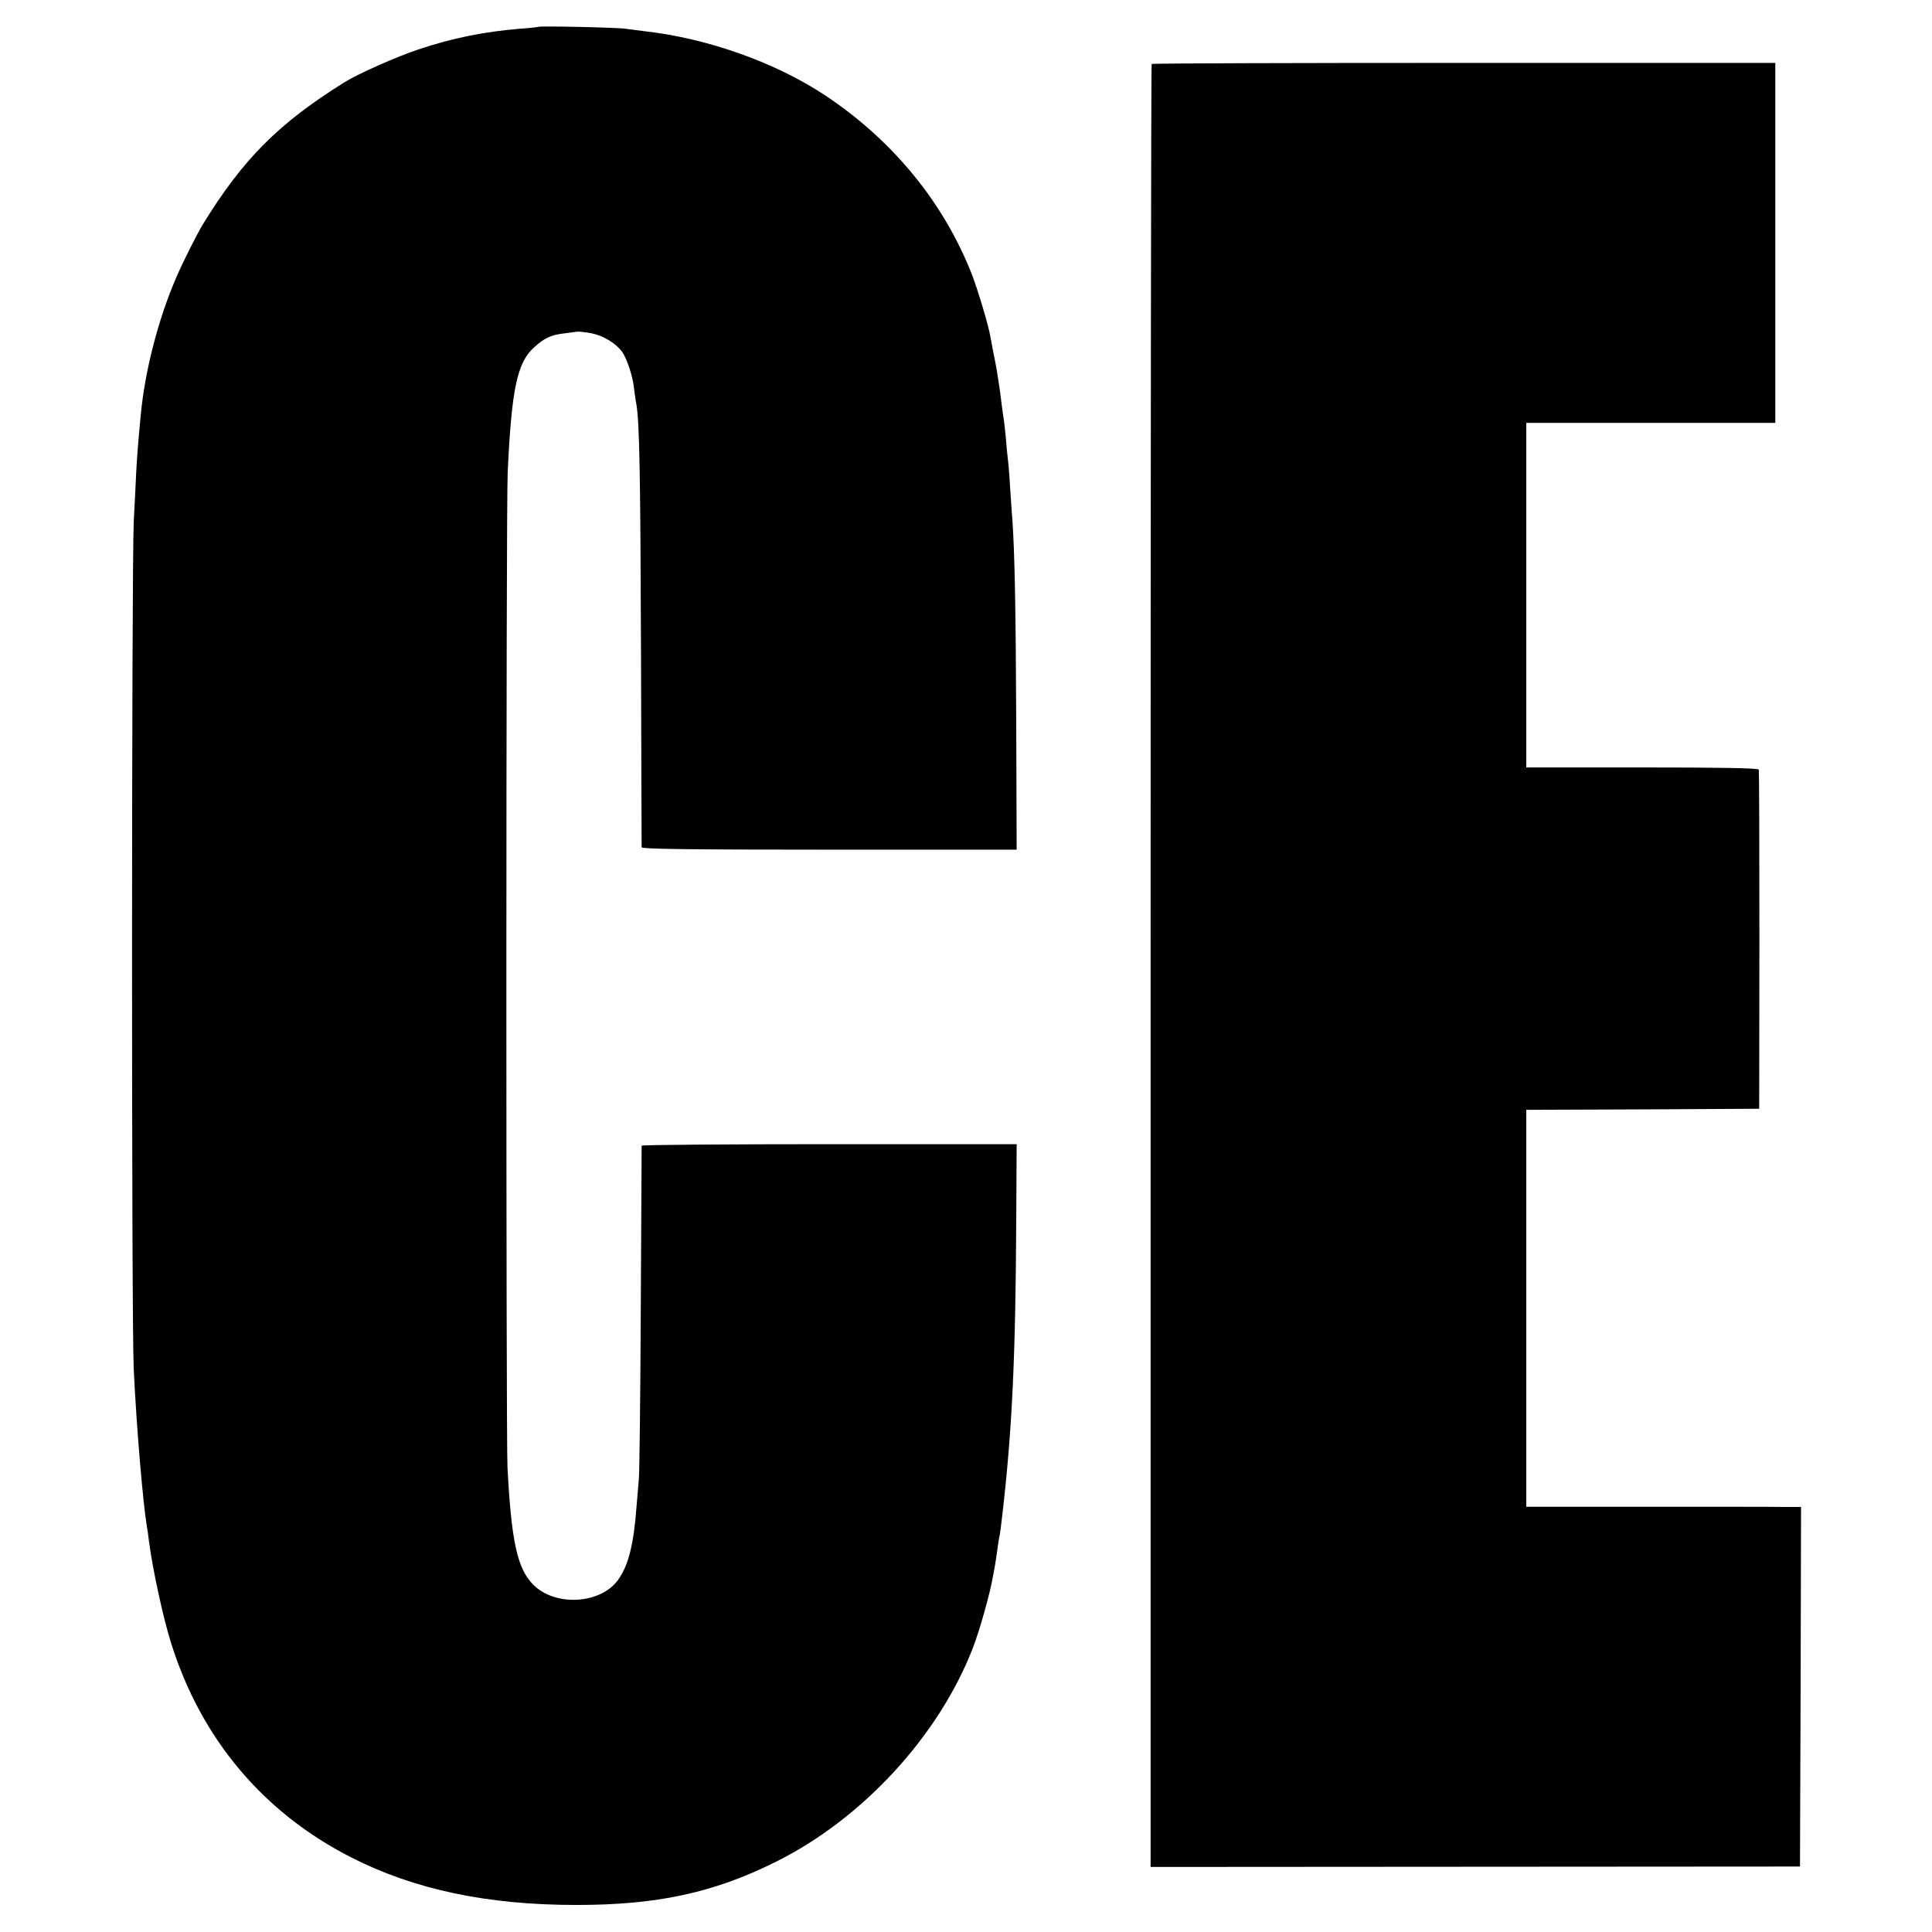 <?xml version="1.0" standalone="no"?>
<!DOCTYPE svg PUBLIC "-//W3C//DTD SVG 20010904//EN"
 "http://www.w3.org/TR/2001/REC-SVG-20010904/DTD/svg10.dtd">
<svg version="1.0" xmlns="http://www.w3.org/2000/svg"
 width="900pt" height="900pt" viewBox="0 0 900 900"
 preserveAspectRatio="xMidYMid meet">
<g transform="translate(0,900) scale(0.1,-0.1)"
fill="#000000" stroke="none">
<path d="M2508 8875 c-2 -1 -41 -6 -88 -9 -167 -14 -311 -43 -470 -96 -100
-33 -283 -114 -345 -153 -308 -192 -473 -358 -660 -662 -24 -39 -98 -185 -125
-250 -82 -190 -145 -432 -164 -635 -12 -124 -17 -189 -21 -260 -2 -41 -7 -149
-12 -240 -10 -210 -11 -3742 0 -3950 13 -272 43 -622 61 -730 3 -14 7 -45 10
-70 17 -131 66 -357 103 -474 139 -444 428 -789 838 -998 294 -150 634 -222
1050 -222 375 0 638 56 927 200 405 200 763 589 921 1000 31 81 79 251 92 328
3 14 7 38 10 54 3 15 7 47 11 72 3 25 7 52 9 60 3 8 9 58 15 110 45 390 61
732 64 1363 l2 357 -873 0 c-480 0 -873 -3 -874 -7 0 -5 -2 -345 -4 -758 -2
-412 -6 -770 -9 -795 -2 -25 -7 -83 -11 -130 -13 -176 -38 -273 -86 -340 -82
-113 -293 -125 -395 -22 -74 74 -102 201 -120 547 -7 157 -7 4460 1 4635 18
387 44 510 122 581 47 43 78 58 134 65 30 4 60 8 68 9 8 1 37 -2 64 -7 56 -11
114 -45 145 -87 22 -30 51 -117 56 -173 2 -18 6 -49 10 -68 15 -89 19 -309 22
-1150 1 -498 3 -910 3 -917 1 -8 217 -11 874 -11 l873 0 -2 587 c-2 528 -7
790 -18 951 -3 30 -7 101 -11 156 -3 56 -8 112 -10 125 -2 13 -6 56 -9 95 -4
39 -8 80 -10 90 -2 11 -7 46 -11 79 -4 32 -8 66 -10 75 -1 8 -6 38 -10 65 -5
28 -9 52 -10 55 -3 12 -17 87 -21 110 -10 57 -56 210 -84 285 -131 338 -368
629 -685 840 -232 154 -549 267 -845 300 -30 4 -68 9 -85 11 -32 6 -402 14
-407 9z"/>
<path d="M5365 8702 c-3 -3 -5 -1894 -5 -4202 l0 -4197 1513 1 1512 1 3 838 2
837 -72 0 c-40 1 -328 1 -640 1 l-568 0 0 924 0 925 542 2 543 3 1 785 c0 432
-1 790 -3 795 -2 7 -192 10 -543 10 l-540 0 0 802 0 803 580 0 580 0 0 839 0
838 -1450 0 c-797 0 -1452 -2 -1455 -5z"/>
</g>
</svg>
